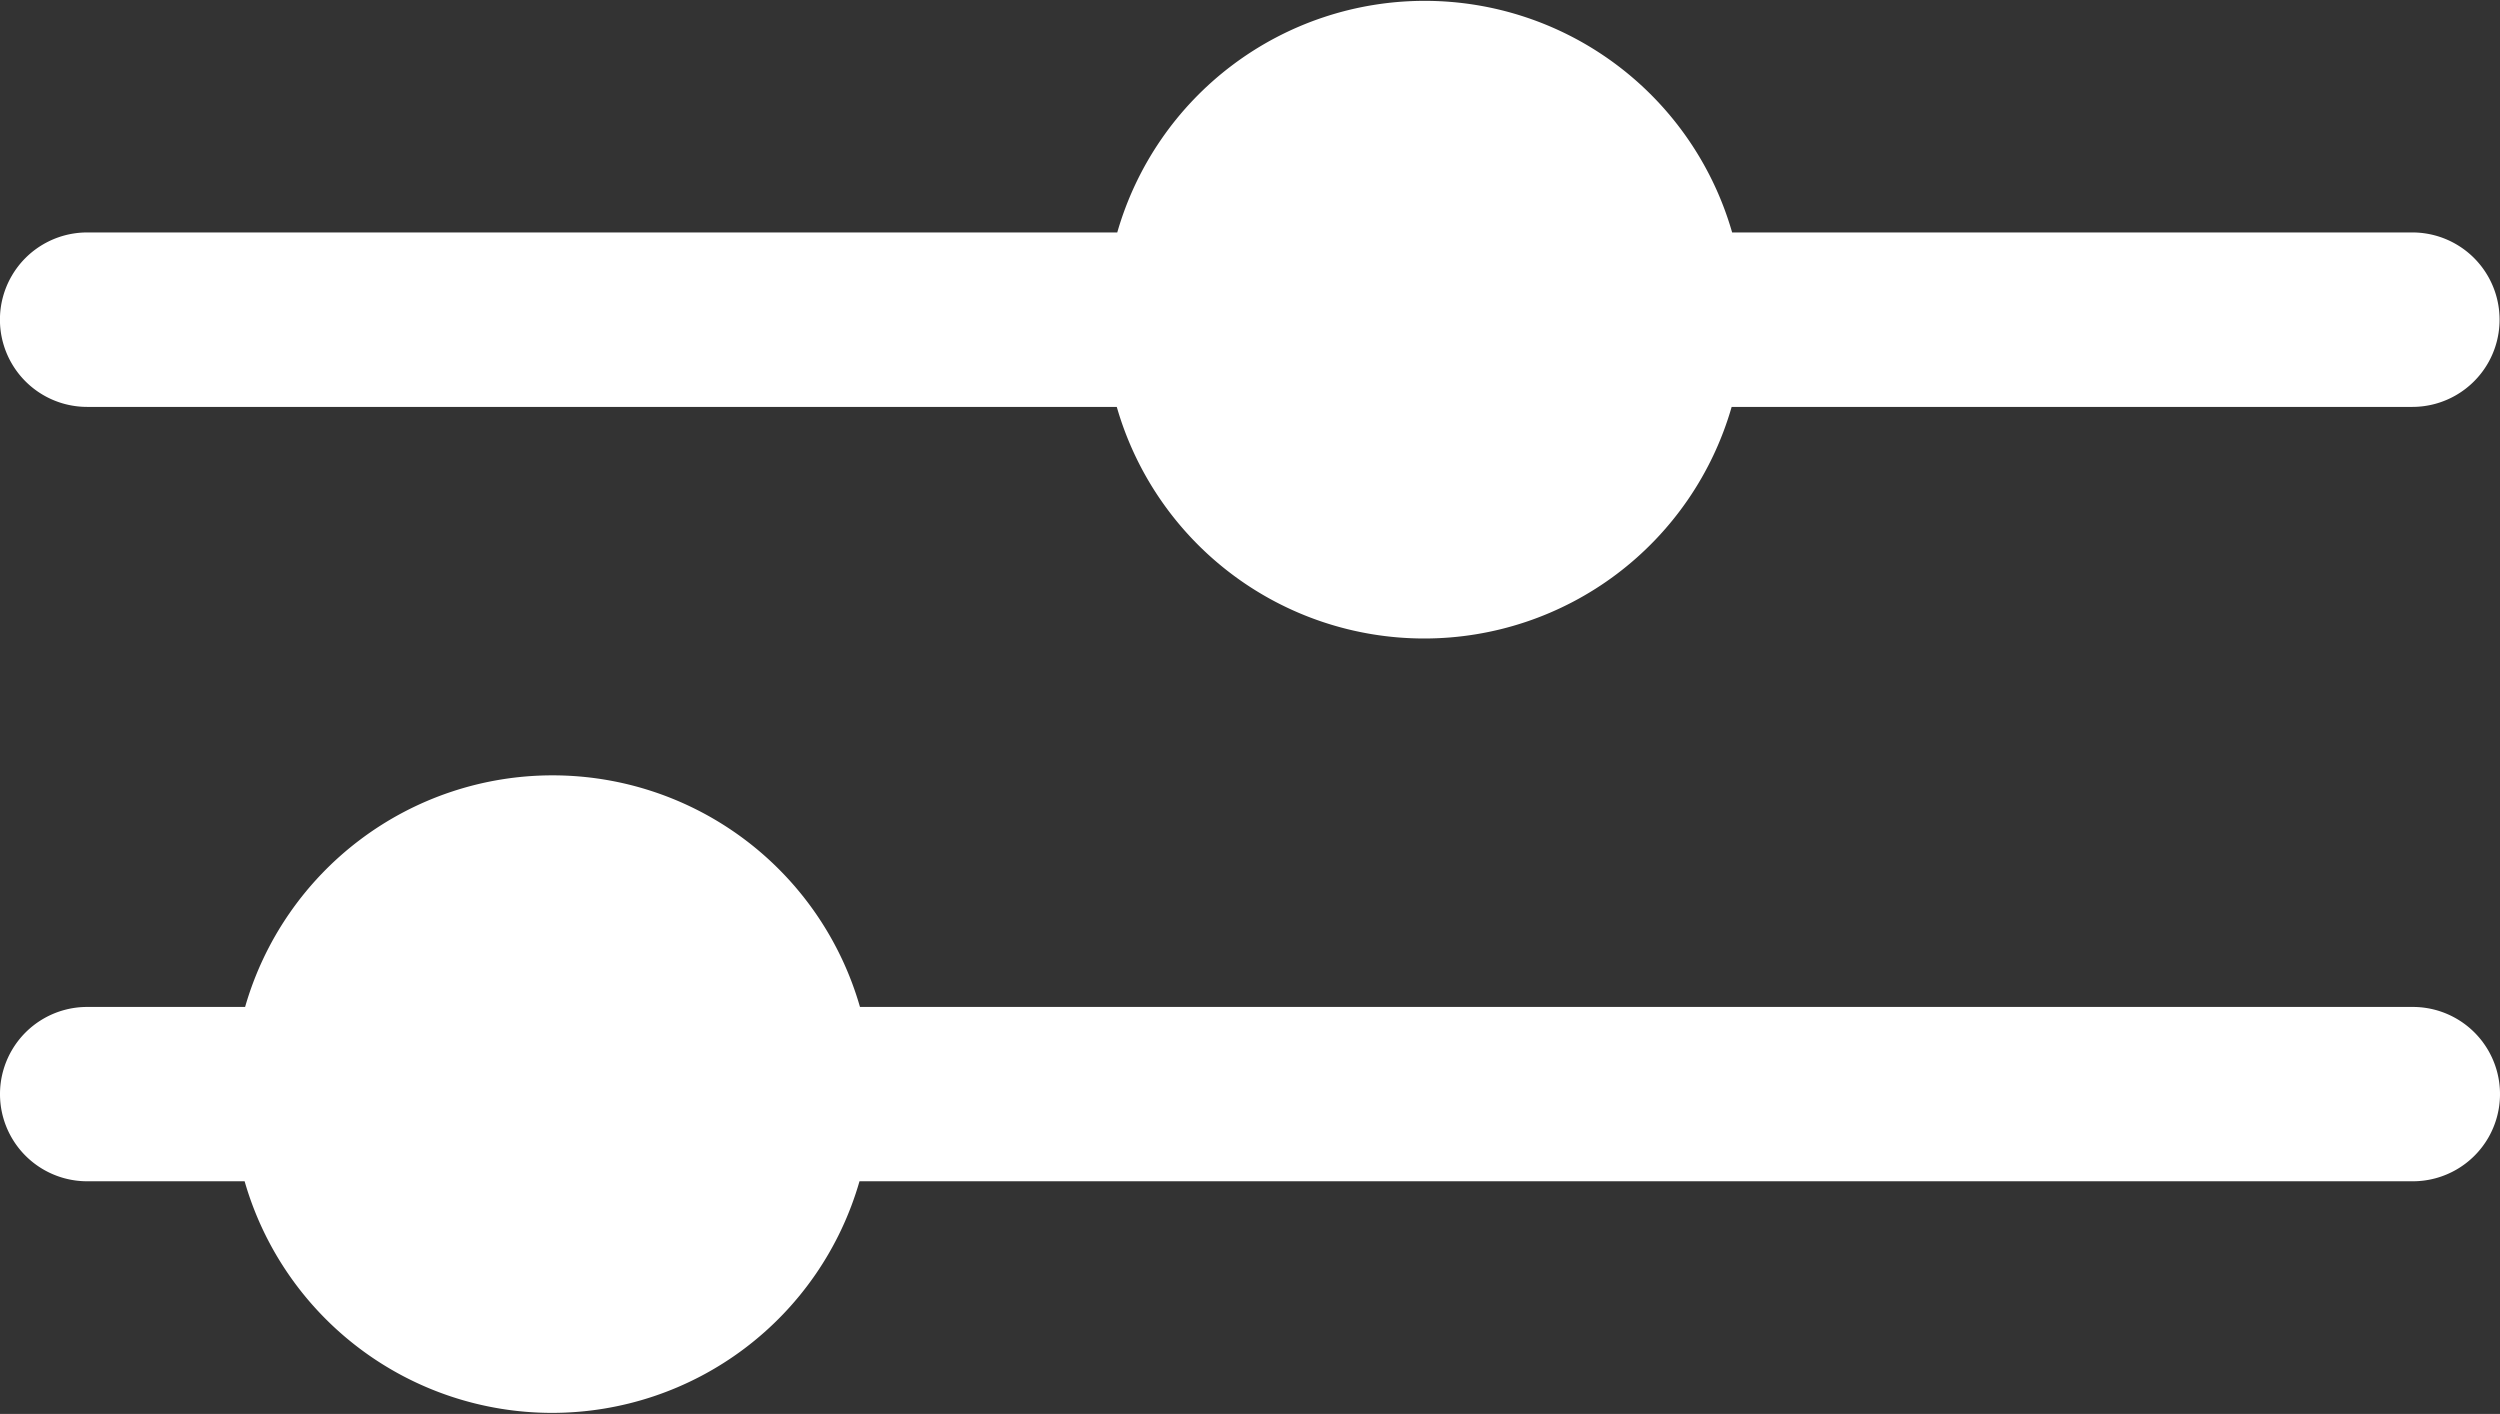 <svg xmlns="http://www.w3.org/2000/svg" width="20.736" height="11.728" viewBox="0 0 20.736 11.728">
  <rect x="0" y="0" width="20.736" height="11.728" fill="#333333" stroke="none"/>
  <path id="Path_2293" data-name="Path 2293" d="M9.8,9.262V.723a.723.723,0,0,0-1.447,0v8.54a2.653,2.653,0,0,0,0,5.1v5.646a.723.723,0,0,0,1.447,0V14.367a2.653,2.653,0,0,0,0-5.1ZM3.376,2.029V.723a.723.723,0,1,0-1.446,0V2.029a2.653,2.653,0,0,0,0,5.1V20.013a.723.723,0,1,0,1.446,0V7.133a2.653,2.653,0,0,0,0-5.1Z" transform="translate(0 11.728) rotate(-90)" fill="#fff"/>
</svg>
